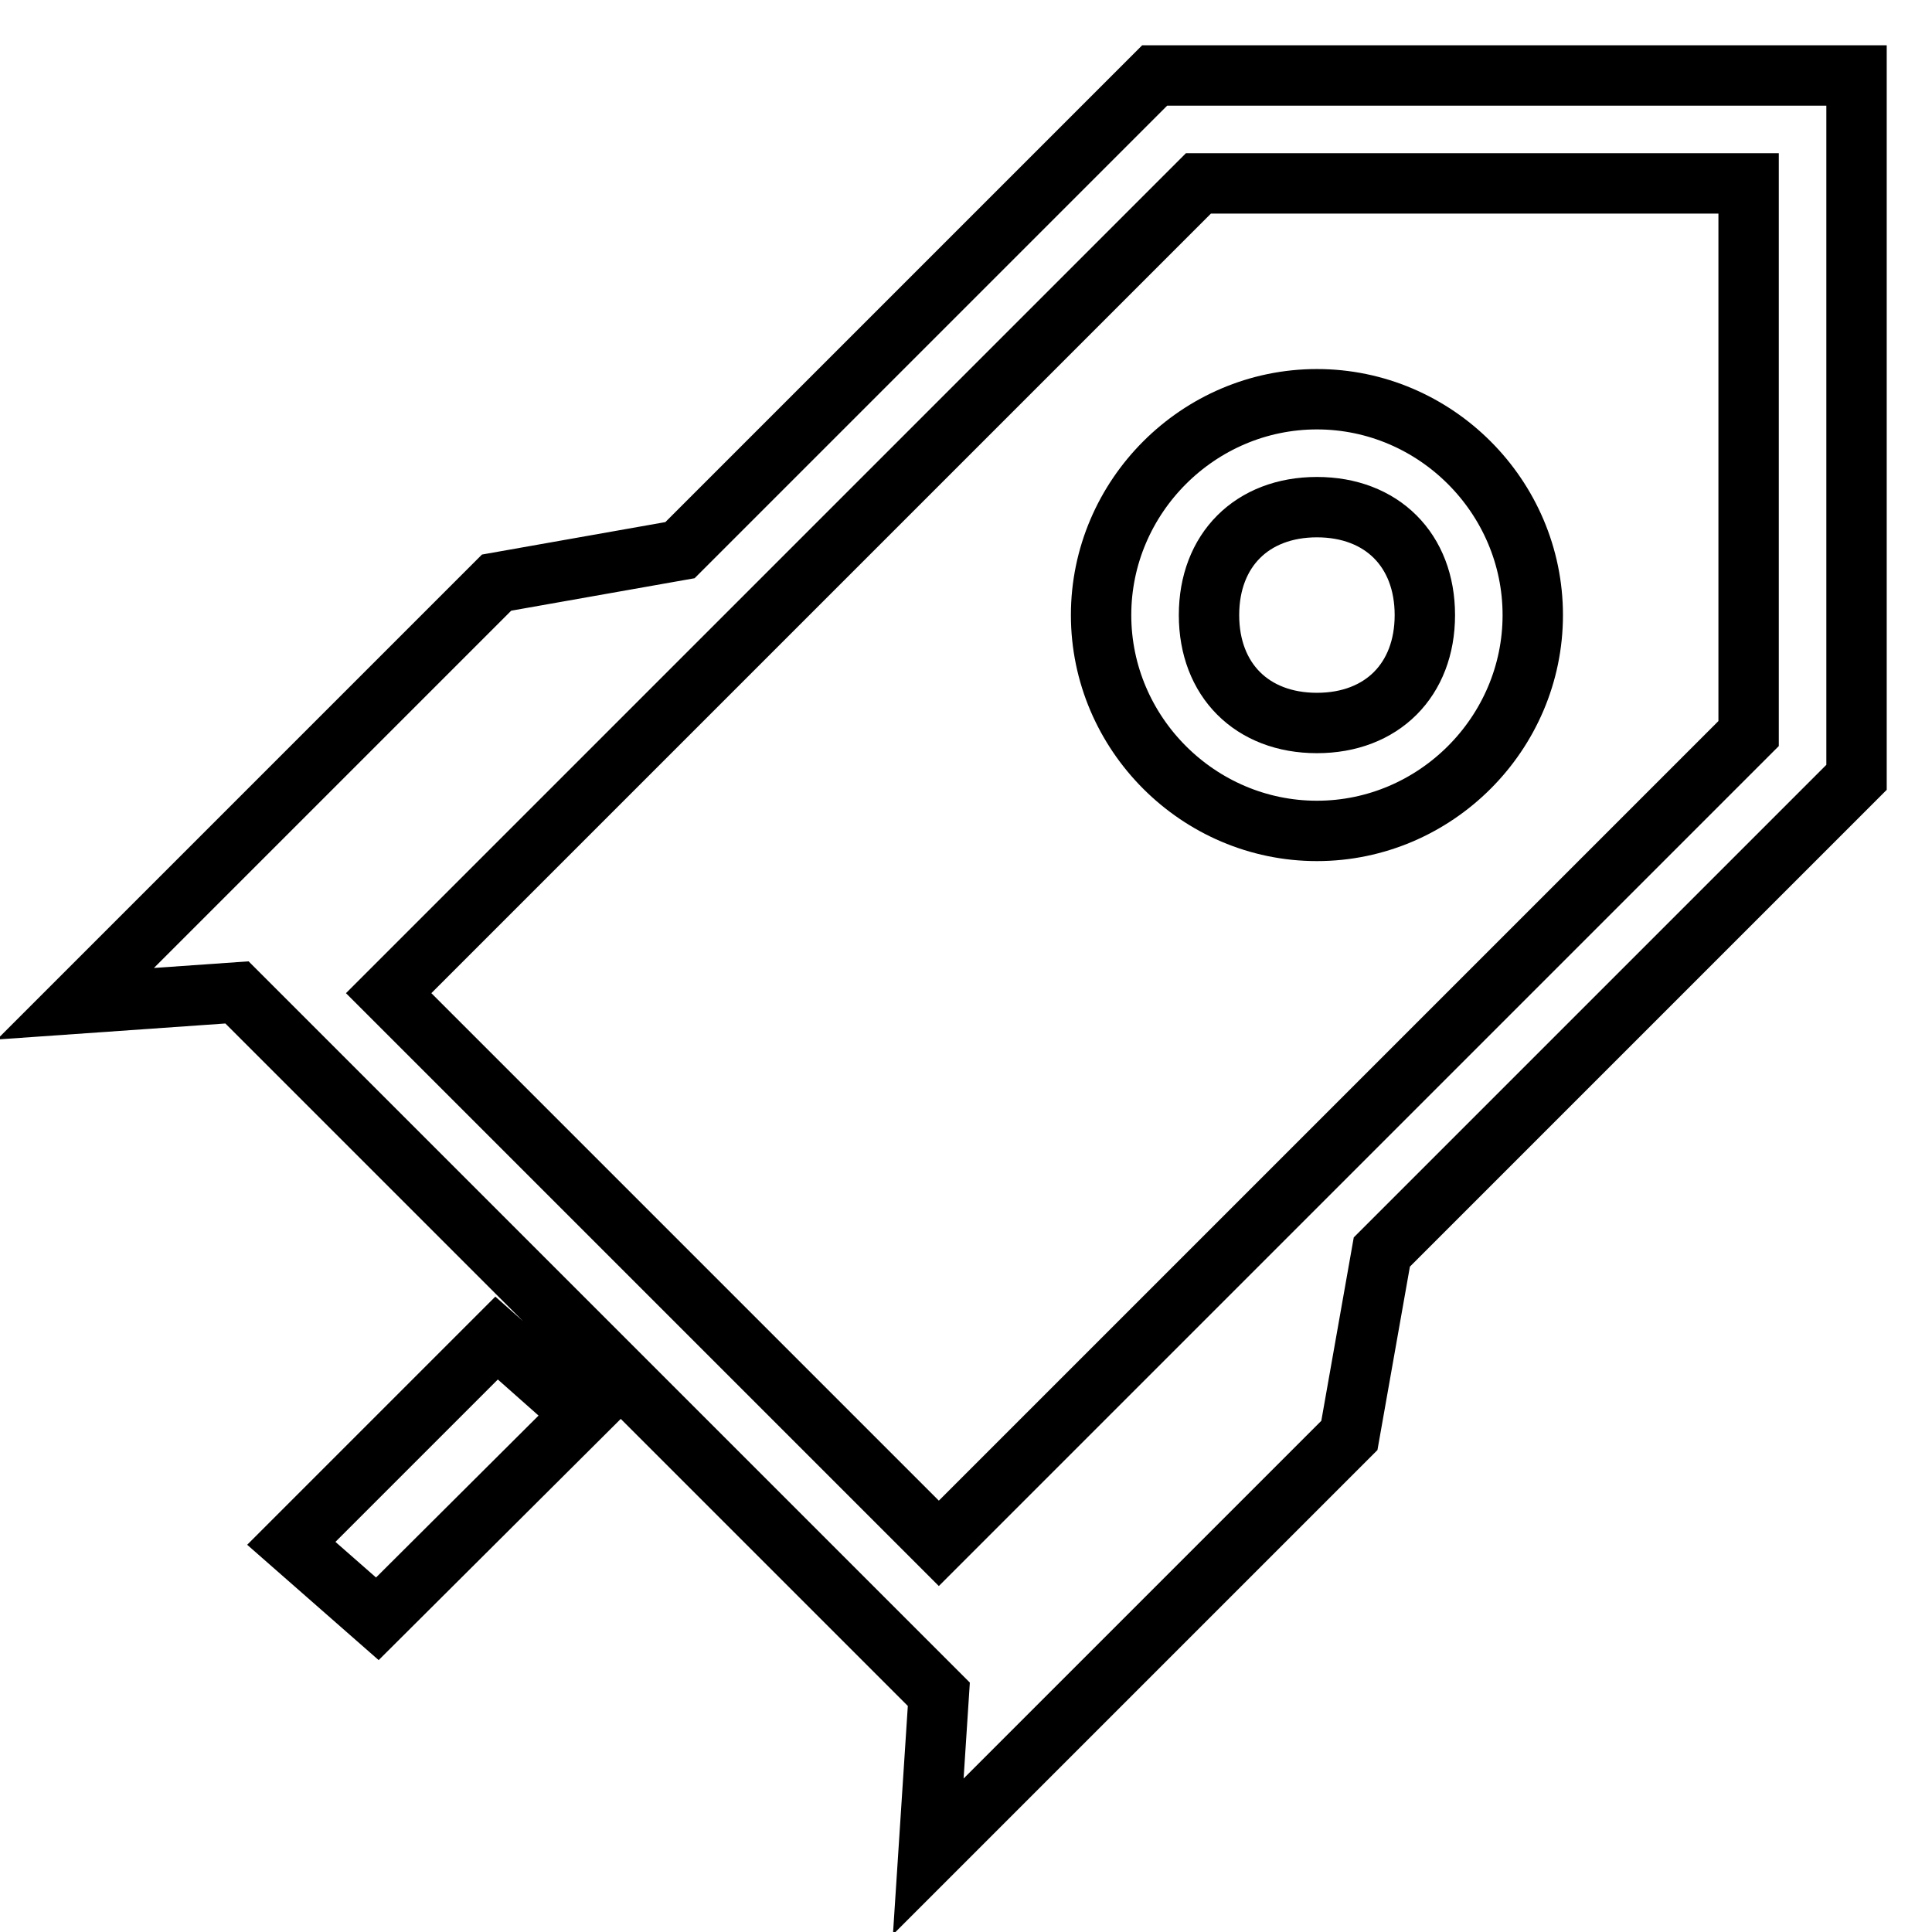 <?xml version="1.0" encoding="utf-8"?>
<!-- Svg Vector Icons : http://www.onlinewebfonts.com/icon -->
<!DOCTYPE svg PUBLIC "-//W3C//DTD SVG 1.1//EN" "http://www.w3.org/Graphics/SVG/1.1/DTD/svg11.dtd">
<svg version="1.1" xmlns="http://www.w3.org/2000/svg" xmlns:xlink="http://www.w3.org/1999/xlink" x="0px" y="0px" viewBox="0 0 256 256" enable-background="new 0 0 256 256" xml:space="preserve">
<g> <path stroke-width="8" fill-opacity="0" stroke="#000000"  d="M124.4,224.5l-93-93L10,133l55.8-55.8l24.3-4.3L153,10h93v93l-62.9,62.9l-4.3,24.3L123,246L124.4,224.5 L124.4,224.5z M124.4,204.5L231.7,97.2V24.3h-72.9L51.5,131.6L124.4,204.5L124.4,204.5z M174.5,52.9c15.7,0,28.6,12.9,28.6,28.6 c0,15.7-12.9,28.6-28.6,28.6c-15.7,0-28.6-12.9-28.6-28.6C145.9,65.8,158.8,52.9,174.5,52.9z M174.5,67.2 c-8.6,0-14.3,5.7-14.3,14.3c0,8.6,5.7,14.3,14.3,14.3s14.3-5.7,14.3-14.3C188.8,72.9,183.1,67.2,174.5,67.2z M77.2,187.4L50,214.5 l-11.4-10l27.2-27.2L77.2,187.4z"/></g>
</svg>